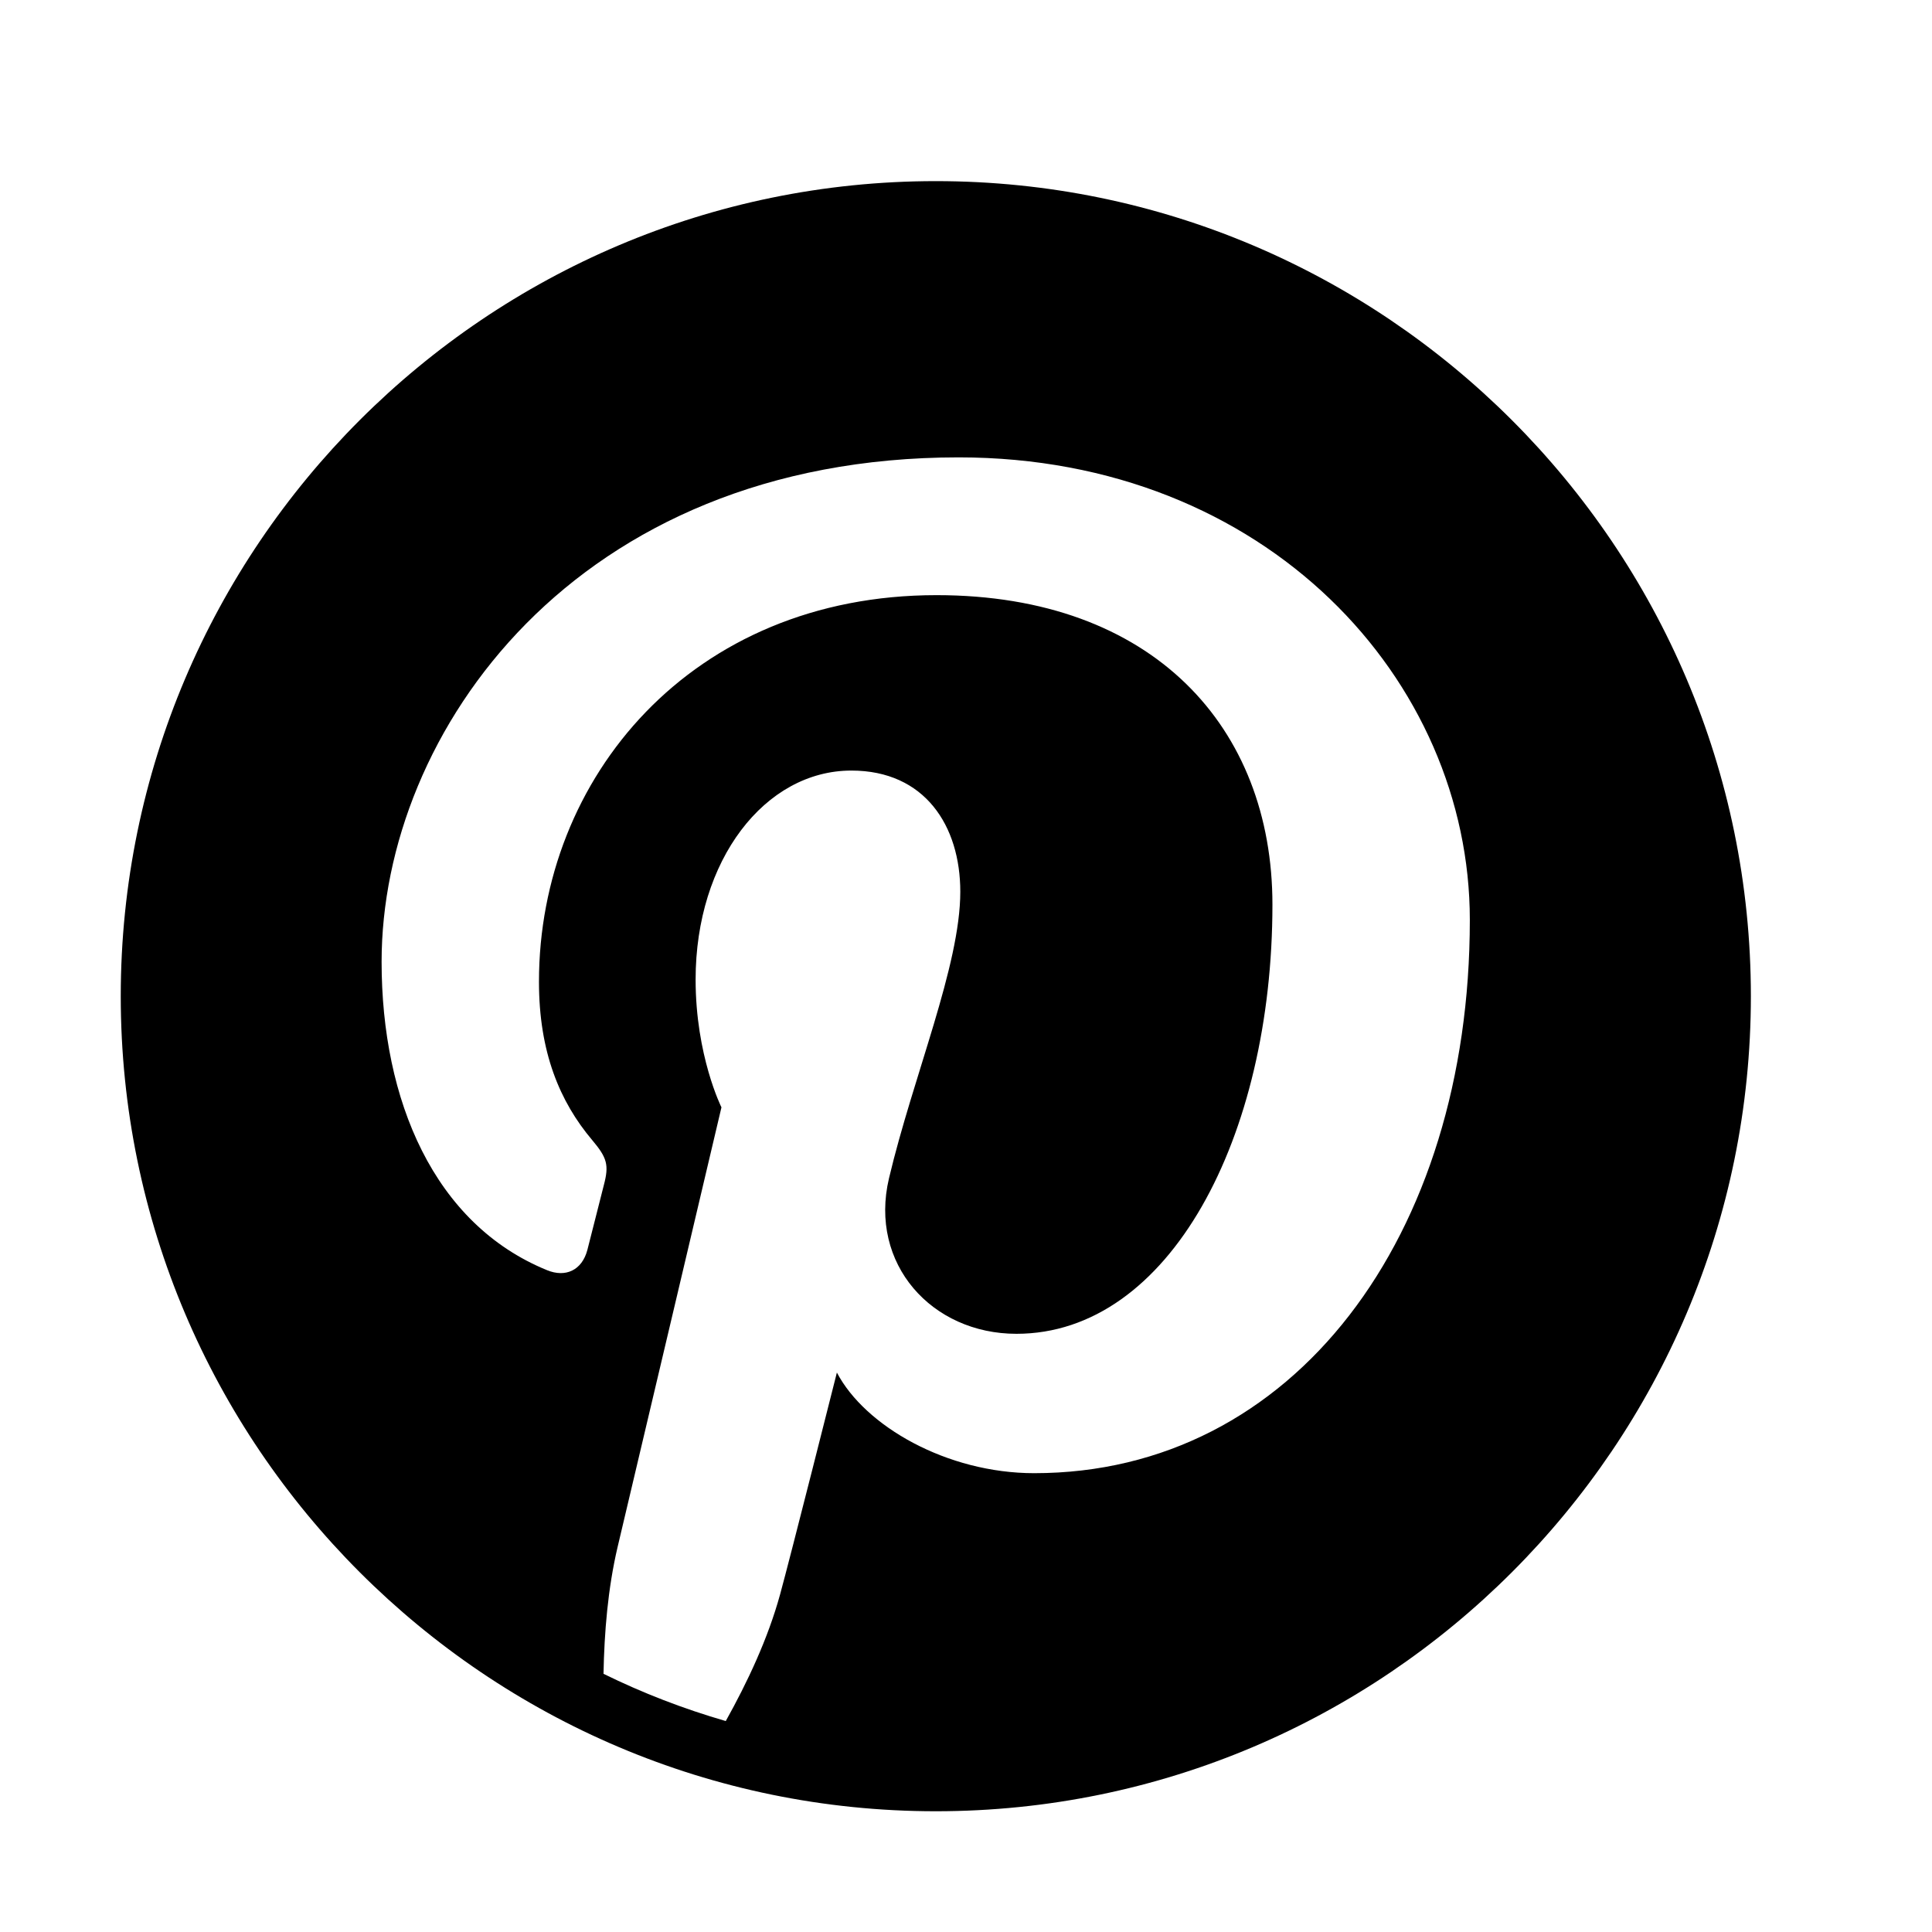 <?xml version="1.0" encoding="UTF-8" standalone="no"?>
<svg width="64px" height="64px" viewBox="0 0 64 64" version="1.1" xmlns="http://www.w3.org/2000/svg" xmlns:xlink="http://www.w3.org/1999/xlink">
    <!-- Generator: Sketch 3.7.2 (28276) - http://www.bohemiancoding.com/sketch -->
    <title>soc-pinterest</title>
    <desc>Created with Sketch.</desc>
    <defs></defs>
    <g id="64px-Glyph" stroke="none" stroke-width="1" fill="none" fill-rule="evenodd">
        <g id="soc-pinterest" fill="#000000">
            <path d="M34.258,48.801 C31.367,48.801 28.653,47.242 27.723,45.468 C27.723,45.468 26.17,51.629 25.84,52.822 C25.439,54.282 24.763,55.719 24.042,57.012 C22.638,56.606 21.283,56.082 19.992,55.447 C20.018,54.071 20.136,52.625 20.457,51.254 C20.973,49.086 23.899,36.682 23.899,36.682 C23.899,36.682 23.043,34.974 23.043,32.449 C23.043,28.486 25.342,25.526 28.203,25.526 C30.637,25.526 31.811,27.356 31.811,29.54 C31.811,31.989 30.252,35.645 29.449,39.032 C28.778,41.871 30.869,44.184 33.67,44.184 C38.737,44.184 42.151,37.676 42.151,29.964 C42.151,24.102 38.201,19.715 31.024,19.715 C22.908,19.715 17.854,25.766 17.854,32.522 C17.854,34.854 18.543,36.494 19.617,37.767 C20.112,38.354 20.18,38.592 20.002,39.262 C19.875,39.752 19.58,40.936 19.457,41.407 C19.278,42.084 18.731,42.328 18.121,42.076 C14.381,40.551 12.641,36.457 12.641,31.859 C12.641,24.26 19.049,15.151 31.756,15.151 C41.969,15.151 48.69,22.541 48.69,30.473 C48.69,40.961 42.856,48.801 34.258,48.801 M31,6 C16.113,6 4,18.112 4,33 C4,47.888 16.113,60 31,60 C45.888,60 58,47.888 58,33 C58,18.112 45.888,6 31,6" id="Fill-86"></path>
        </g>
    </g>
</svg>